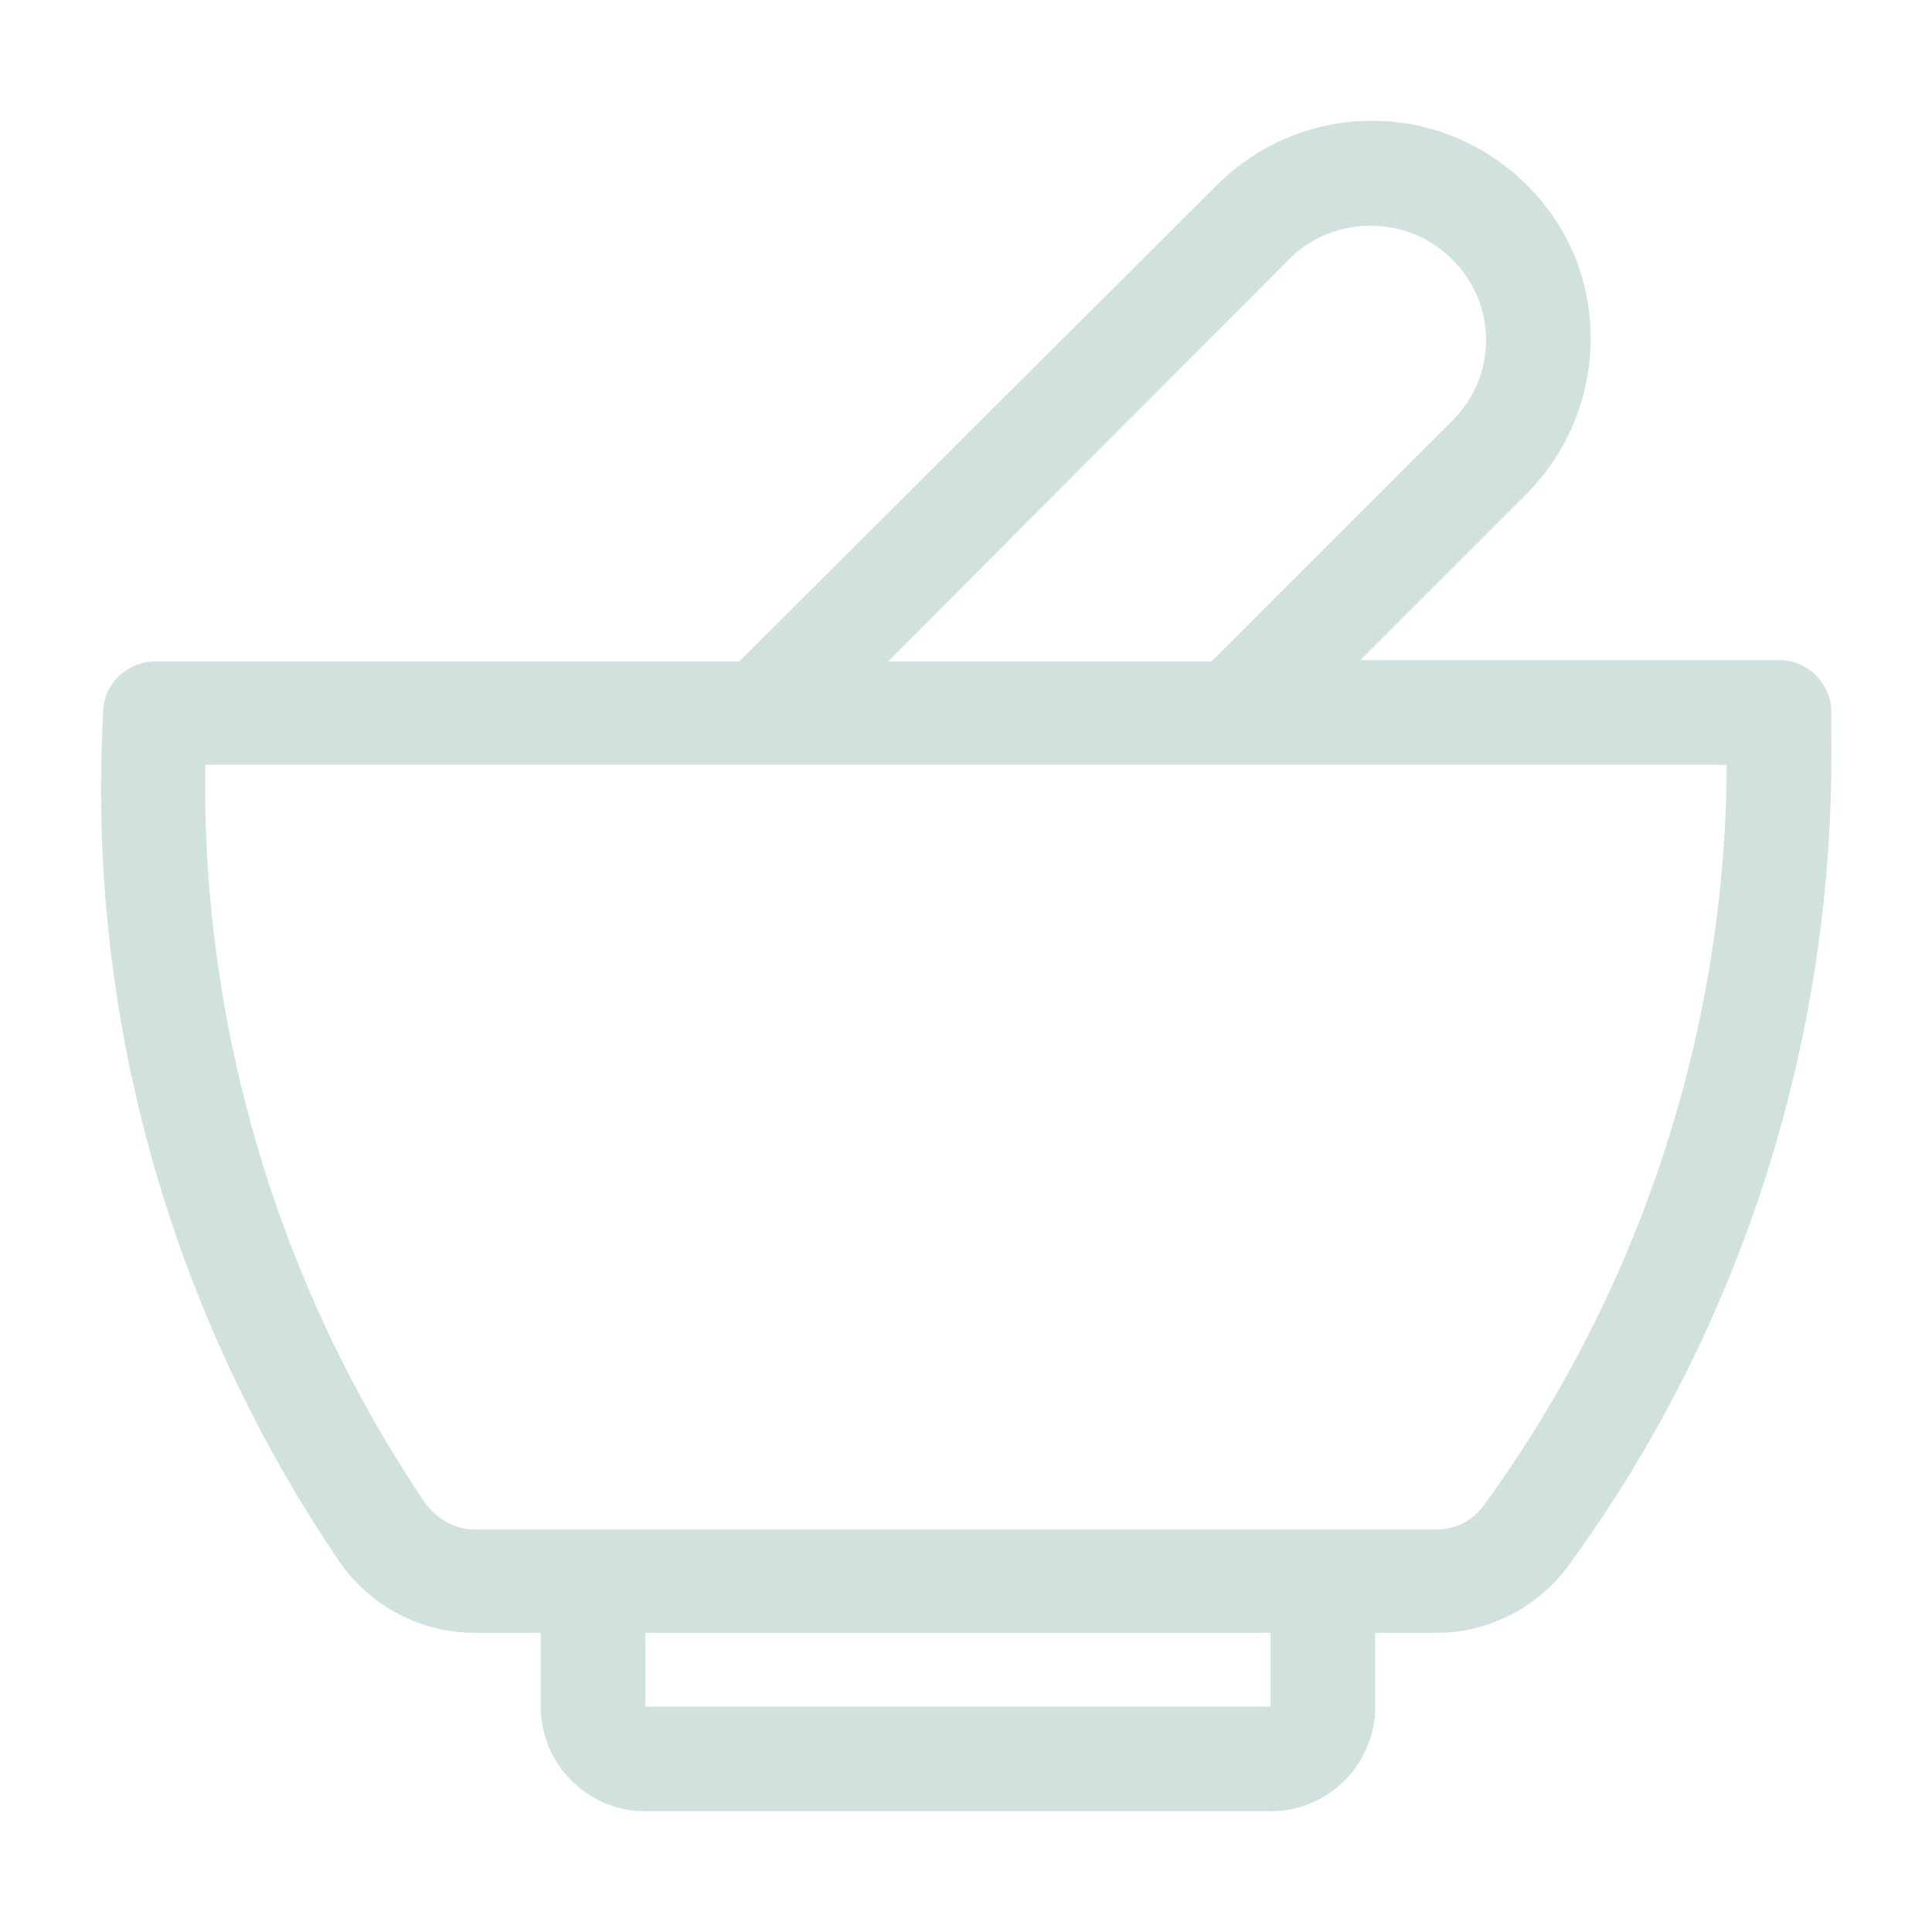 <?xml version="1.0" encoding="utf-8"?>
<!-- Generator: Adobe Illustrator 21.1.0, SVG Export Plug-In . SVG Version: 6.00 Build 0)  -->
<svg version="1.1" id="Layer_1" xmlns="http://www.w3.org/2000/svg" xmlns:xlink="http://www.w3.org/1999/xlink" x="0px" y="0px"
	 viewBox="0 0 144 144" style="enable-background:new 0 0 144 144;" xml:space="preserve">
<style type="text/css">
	.st0{fill:#D1E2DE;}
</style>
<path class="st0" d="M113.8,13.8c-6.4-6.4-16.7-6.4-23.1,0L55.1,49.3H11.6c-2.1,0-3.8,1.6-3.9,3.6c-1.3,22.5,4.9,44.8,17.6,63.5
	c2.3,3.3,6,5.3,10.1,5.3h4.9v5.5c0,4.3,3.5,7.8,7.8,7.8h46.6c4.3,0,7.8-3.5,7.8-7.8v-5.5h4.6c3.9,0,7.5-1.9,9.8-5l0,0
	c13-17.8,19.8-39.4,19.6-61.4v-2.2c0-2.1-1.7-3.9-3.9-3.9h-31.2l12.4-12.4C120.1,30.4,120.2,20.1,113.8,13.8
	C113.8,13.7,113.8,13.7,113.8,13.8z M94.7,127.2H48.1v-5.5h46.6V127.2z M110.6,112.2L110.6,112.2c-0.8,1.1-2.1,1.8-3.5,1.8H35.4
	c-1.5,0-2.9-0.8-3.8-2.1C20.7,95.7,15,76.5,15.3,57h113.4C128.6,76.8,122.3,96.1,110.6,112.2z M108.3,31.3L90.3,49.3H66.2l29.9-30
	c3.3-3.3,8.8-3.3,12.1,0C111.6,22.6,111.6,28,108.3,31.3L108.3,31.3z"/>
</svg>
